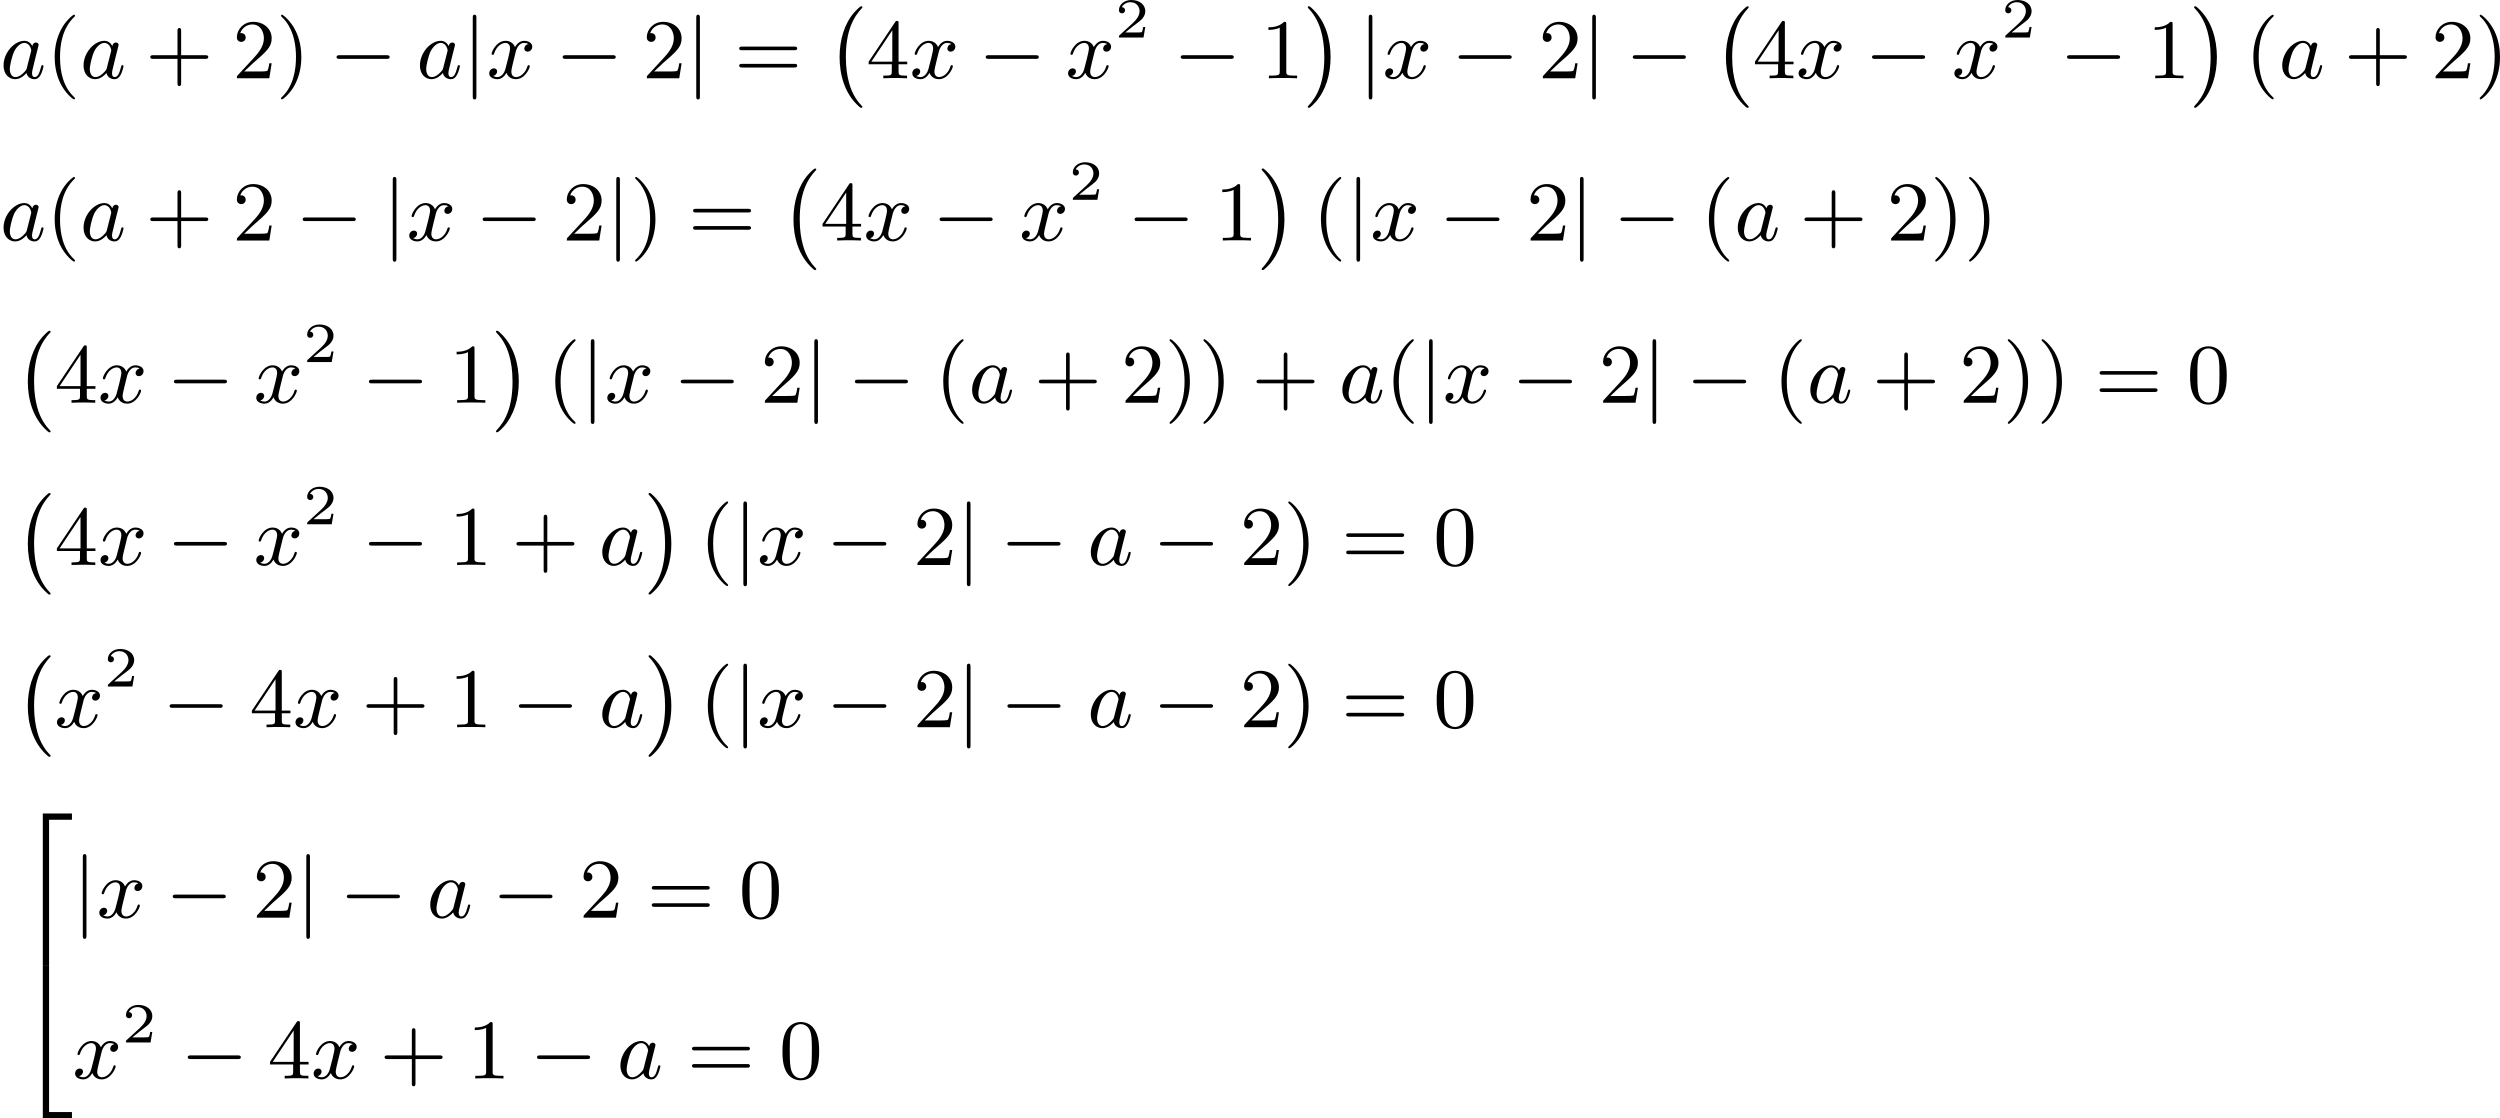 <?xml version='1.0' encoding='UTF-8'?>
<!-- This file was generated by dvisvgm 2.13.3 -->
<svg version='1.1' xmlns='http://www.w3.org/2000/svg' xmlns:xlink='http://www.w3.org/1999/xlink' width='529.162pt' height='236.71pt' viewBox='272.639 100.149 529.162 236.71'>
<defs>
<path id='g5-50' d='M3.216-1.118H2.995C2.983-1.034 2.923-.64 2.833-.574C2.792-.538 2.307-.538 2.224-.538H1.106L1.871-1.16C2.074-1.321 2.606-1.704 2.792-1.883C2.971-2.062 3.216-2.367 3.216-2.792C3.216-3.539 2.54-3.975 1.739-3.975C.968-3.975 .43-3.467 .43-2.905C.43-2.6 .687-2.564 .753-2.564C.903-2.564 1.076-2.672 1.076-2.887C1.076-3.019 .998-3.21 .735-3.21C.873-3.515 1.237-3.742 1.65-3.742C2.277-3.742 2.612-3.276 2.612-2.792C2.612-2.367 2.331-1.931 1.913-1.548L.496-.251C.436-.191 .43-.185 .43 0H3.031L3.216-1.118Z'/>
<path id='g1-0' d='M3.82 10.275C3.82 10.231 3.802 10.204 3.784 10.195C3.344 9.737 2.753 8.993 2.412 7.738C2.224 7.048 2.071 6.196 2.071 5.003C2.071 2.268 2.842 .789 3.793-.206C3.82-.224 3.82-.251 3.82-.278C3.82-.341 3.775-.377 3.703-.377C3.542-.377 2.995 .233 2.977 .251C1.928 1.444 1.408 3.147 1.408 4.994C1.408 6.814 1.91 8.859 3.461 10.231C3.622 10.374 3.64 10.374 3.703 10.374C3.775 10.374 3.82 10.338 3.82 10.275Z'/>
<path id='g1-1' d='M2.806 5.003C2.806 3.183 2.304 1.139 .753-.233C.592-.377 .574-.377 .511-.377C.395-.377 .395-.296 .395-.278C.395-.251 .395-.233 .439-.179C.941 .341 1.479 1.094 1.802 2.26C1.991 2.95 2.143 3.802 2.143 4.994C2.143 7.648 1.417 9.164 .421 10.195C.412 10.213 .395 10.24 .395 10.275C.395 10.293 .395 10.374 .511 10.374C.672 10.374 1.219 9.764 1.237 9.746C2.286 8.554 2.806 6.85 2.806 5.003Z'/>
<path id='g1-50' d='M2.995 15.763H3.658V.296H6.079V-.368H2.995V15.763Z'/>
<path id='g1-52' d='M2.995 15.754H6.079V15.09H3.658V-.377H2.995V15.754Z'/>
<path id='g3-0' d='M6.052-2.053C6.214-2.053 6.384-2.053 6.384-2.251C6.384-2.439 6.205-2.439 6.052-2.439H1.103C.95-2.439 .771-2.439 .771-2.251C.771-2.053 .941-2.053 1.103-2.053H6.052Z'/>
<path id='g3-106' d='M1.47-6.393C1.47-6.545 1.47-6.725 1.282-6.725C1.085-6.725 1.085-6.554 1.085-6.393V1.91C1.085 2.062 1.085 2.242 1.273 2.242C1.47 2.242 1.47 2.071 1.47 1.91V-6.393Z'/>
<path id='g4-97' d='M3.425-3.407C3.255-3.73 2.977-3.963 2.573-3.963C1.533-3.963 .377-2.726 .377-1.354C.377-.368 1.004 .099 1.605 .099C2.188 .099 2.663-.386 2.806-.556C2.905-.063 3.353 .099 3.64 .099C3.9 .099 4.125-.018 4.322-.395C4.483-.69 4.609-1.246 4.609-1.282C4.609-1.327 4.582-1.39 4.492-1.39C4.385-1.39 4.376-1.345 4.34-1.175C4.142-.395 3.945-.126 3.667-.126C3.443-.126 3.389-.341 3.389-.538C3.389-.708 3.434-.888 3.515-1.201L3.739-2.125C3.802-2.349 3.963-3.022 3.999-3.156C4.035-3.282 4.089-3.497 4.089-3.524C4.089-3.667 3.972-3.784 3.811-3.784C3.694-3.784 3.47-3.712 3.425-3.407ZM2.842-1.094C2.798-.924 2.798-.915 2.654-.744C2.331-.359 1.964-.126 1.632-.126C1.193-.126 1.04-.583 1.04-.968C1.04-1.408 1.3-2.439 1.515-2.869C1.802-3.407 2.215-3.739 2.573-3.739C3.174-3.739 3.309-3.022 3.309-2.959C3.309-2.914 3.291-2.86 3.282-2.824L2.842-1.094Z'/>
<path id='g4-120' d='M4.411-3.622C4.08-3.56 3.981-3.273 3.981-3.138C3.981-2.968 4.107-2.815 4.331-2.815C4.582-2.815 4.824-3.031 4.824-3.344C4.824-3.757 4.376-3.963 3.954-3.963C3.416-3.963 3.102-3.488 2.995-3.3C2.824-3.739 2.43-3.963 2-3.963C1.04-3.963 .52-2.815 .52-2.582C.52-2.502 .583-2.475 .646-2.475C.726-2.475 .753-2.52 .771-2.573C1.049-3.461 1.641-3.739 1.982-3.739C2.242-3.739 2.475-3.569 2.475-3.147C2.475-2.824 2.089-1.39 1.973-.959C1.901-.681 1.632-.126 1.139-.126C.959-.126 .771-.188 .681-.242C.924-.287 1.103-.493 1.103-.726C1.103-.95 .933-1.049 .762-1.049C.502-1.049 .269-.825 .269-.52C.269-.081 .753 .099 1.13 .099C1.65 .099 1.955-.332 2.089-.574C2.313 .018 2.842 .099 3.084 .099C4.053 .099 4.564-1.067 4.564-1.282C4.564-1.327 4.537-1.39 4.447-1.39C4.349-1.39 4.34-1.354 4.295-1.219C4.098-.574 3.578-.126 3.111-.126C2.851-.126 2.609-.287 2.609-.717C2.609-.915 2.735-1.408 2.815-1.748C2.851-1.91 3.093-2.878 3.111-2.941C3.219-3.264 3.488-3.739 3.945-3.739C4.107-3.739 4.277-3.712 4.411-3.622Z'/>
<path id='g7-40' d='M3.058 2.134C3.058 2.089 3.031 2.062 2.977 2C1.82 .941 1.47-.672 1.47-2.242C1.47-3.631 1.739-5.317 3.004-6.519C3.04-6.554 3.058-6.581 3.058-6.626C3.058-6.689 3.013-6.725 2.95-6.725C2.842-6.725 2.035-6.079 1.551-5.102C1.121-4.241 .906-3.318 .906-2.251C.906-1.605 .986-.583 1.479 .475C2.008 1.578 2.842 2.233 2.95 2.233C3.013 2.233 3.058 2.197 3.058 2.134Z'/>
<path id='g7-41' d='M2.672-2.251C2.672-2.986 2.564-3.972 2.098-4.967C1.569-6.07 .735-6.725 .628-6.725C.538-6.725 .52-6.653 .52-6.626C.52-6.581 .538-6.554 .601-6.492C1.121-6.025 2.107-4.806 2.107-2.251C2.107-.968 1.874 .816 .574 2.026C.556 2.053 .52 2.089 .52 2.134C.52 2.161 .538 2.233 .628 2.233C.735 2.233 1.542 1.587 2.026 .61C2.457-.251 2.672-1.175 2.672-2.251Z'/>
<path id='g7-43' d='M6.33-2.053C6.456-2.053 6.644-2.053 6.644-2.242C6.644-2.439 6.474-2.439 6.33-2.439H3.775V-5.003C3.775-5.147 3.775-5.317 3.578-5.317C3.389-5.317 3.389-5.129 3.389-5.003V-2.439H.825C.699-2.439 .511-2.439 .511-2.251C.511-2.053 .681-2.053 .825-2.053H3.389V.511C3.389 .655 3.389 .825 3.587 .825C3.775 .825 3.775 .637 3.775 .511V-2.053H6.33Z'/>
<path id='g7-48' d='M4.241-2.869C4.241-3.47 4.214-4.241 3.9-4.914C3.506-5.756 2.824-5.972 2.304-5.972C1.766-5.972 1.085-5.756 .69-4.896C.403-4.277 .359-3.551 .359-2.869C.359-2.286 .377-1.417 .762-.708C1.184 .054 1.883 .197 2.295 .197C2.878 .197 3.542-.054 3.918-.879C4.187-1.479 4.241-2.152 4.241-2.869ZM2.304-.027C2.035-.027 1.39-.152 1.219-1.166C1.13-1.695 1.13-2.466 1.13-2.977C1.13-3.587 1.13-4.295 1.237-4.788C1.417-5.586 1.991-5.747 2.295-5.747C2.636-5.747 3.201-5.568 3.371-4.734C3.47-4.241 3.47-3.542 3.47-2.977C3.47-2.421 3.47-1.668 3.38-1.139C3.192-.117 2.529-.027 2.304-.027Z'/>
<path id='g7-49' d='M2.726-5.73C2.726-5.954 2.717-5.972 2.493-5.972C1.937-5.398 1.112-5.398 .834-5.398V-5.12C1.004-5.12 1.551-5.12 2.035-5.353V-.717C2.035-.386 2.008-.278 1.175-.278H.888V0C1.21-.027 2.008-.027 2.376-.027S3.551-.027 3.873 0V-.278H3.587C2.753-.278 2.726-.386 2.726-.717V-5.73Z'/>
<path id='g7-50' d='M4.142-1.587H3.891C3.873-1.47 3.802-.941 3.685-.798C3.631-.717 3.013-.717 2.833-.717H1.237L2.125-1.56C3.596-2.833 4.142-3.309 4.142-4.223C4.142-5.254 3.291-5.972 2.188-5.972C1.157-5.972 .457-5.156 .457-4.34C.457-3.891 .843-3.847 .924-3.847C1.121-3.847 1.39-3.99 1.39-4.313C1.39-4.582 1.201-4.779 .924-4.779C.879-4.779 .852-4.779 .816-4.77C1.031-5.407 1.605-5.694 2.089-5.694C3.004-5.694 3.318-4.842 3.318-4.223C3.318-3.309 2.627-2.564 2.197-2.098L.556-.323C.457-.224 .457-.206 .457 0H3.891L4.142-1.587Z'/>
<path id='g7-52' d='M.26-1.757V-1.479H2.708V-.708C2.708-.377 2.681-.278 2.008-.278H1.811V0C2.376-.027 3.004-.027 3.067-.027C3.111-.027 3.757-.027 4.322 0V-.278H4.125C3.452-.278 3.425-.377 3.425-.708V-1.479H4.34V-1.757H3.425V-5.828C3.425-6.007 3.425-6.07 3.255-6.07C3.147-6.07 3.138-6.061 3.058-5.936L.26-1.757ZM.547-1.757L2.762-5.075V-1.757H.547Z'/>
<path id='g7-61' d='M6.348-2.968C6.474-2.968 6.644-2.968 6.644-3.156C6.644-3.353 6.447-3.353 6.312-3.353H.843C.708-3.353 .511-3.353 .511-3.156C.511-2.968 .69-2.968 .807-2.968H6.348ZM6.312-1.139C6.447-1.139 6.644-1.139 6.644-1.336C6.644-1.524 6.474-1.524 6.348-1.524H.807C.69-1.524 .511-1.524 .511-1.336C.511-1.139 .708-1.139 .843-1.139H6.312Z'/>
</defs>
<g id='page1' transform='matrix(2 0 0 2 0 0)'>
<use x='136.319' y='58.357' xlink:href='#g4-97'/>
<use x='141.201' y='58.357' xlink:href='#g7-40'/>
<use x='144.785' y='58.357' xlink:href='#g4-97'/>
<use x='151.715' y='58.357' xlink:href='#g7-43'/>
<use x='160.93' y='58.357' xlink:href='#g7-50'/>
<use x='165.538' y='58.357' xlink:href='#g7-41'/>
<use x='171.17' y='58.357' xlink:href='#g3-0'/>
<use x='180.385' y='58.357' xlink:href='#g4-97'/>
<use x='185.267' y='58.357' xlink:href='#g3-106'/>
<use x='187.827' y='58.357' xlink:href='#g4-120'/>
<use x='195.098' y='58.357' xlink:href='#g3-0'/>
<use x='204.314' y='58.357' xlink:href='#g7-50'/>
<use x='208.921' y='58.357' xlink:href='#g3-106'/>
<use x='214.041' y='58.357' xlink:href='#g7-61'/>
<use x='223.768' y='51.114' xlink:href='#g1-0'/>
<use x='227.992' y='58.357' xlink:href='#g7-52'/>
<use x='232.6' y='58.357' xlink:href='#g4-120'/>
<use x='239.871' y='58.357' xlink:href='#g3-0'/>
<use x='249.086' y='58.357' xlink:href='#g4-120'/>
<use x='254.31' y='54.05' xlink:href='#g5-50'/>
<use x='260.509' y='58.357' xlink:href='#g3-0'/>
<use x='269.724' y='58.357' xlink:href='#g7-49'/>
<use x='274.332' y='51.114' xlink:href='#g1-1'/>
<use x='280.091' y='58.357' xlink:href='#g3-106'/>
<use x='282.651' y='58.357' xlink:href='#g4-120'/>
<use x='289.923' y='58.357' xlink:href='#g3-0'/>
<use x='299.138' y='58.357' xlink:href='#g7-50'/>
<use x='303.746' y='58.357' xlink:href='#g3-106'/>
<use x='308.353' y='58.357' xlink:href='#g3-0'/>
<use x='317.569' y='51.114' xlink:href='#g1-0'/>
<use x='321.792' y='58.357' xlink:href='#g7-52'/>
<use x='326.4' y='58.357' xlink:href='#g4-120'/>
<use x='333.671' y='58.357' xlink:href='#g3-0'/>
<use x='342.887' y='58.357' xlink:href='#g4-120'/>
<use x='348.11' y='54.05' xlink:href='#g5-50'/>
<use x='354.309' y='58.357' xlink:href='#g3-0'/>
<use x='363.525' y='58.357' xlink:href='#g7-49'/>
<use x='368.132' y='51.114' xlink:href='#g1-1'/>
<use x='373.892' y='58.357' xlink:href='#g7-40'/>
<use x='377.476' y='58.357' xlink:href='#g4-97'/>
<use x='384.405' y='58.357' xlink:href='#g7-43'/>
<use x='393.621' y='58.357' xlink:href='#g7-50'/>
<use x='398.229' y='58.357' xlink:href='#g7-41'/>
<use x='136.319' y='75.527' xlink:href='#g4-97'/>
<use x='141.201' y='75.527' xlink:href='#g7-40'/>
<use x='144.785' y='75.527' xlink:href='#g4-97'/>
<use x='151.715' y='75.527' xlink:href='#g7-43'/>
<use x='160.93' y='75.527' xlink:href='#g7-50'/>
<use x='167.586' y='75.527' xlink:href='#g3-0'/>
<use x='176.801' y='75.527' xlink:href='#g3-106'/>
<use x='179.361' y='75.527' xlink:href='#g4-120'/>
<use x='186.632' y='75.527' xlink:href='#g3-0'/>
<use x='195.848' y='75.527' xlink:href='#g7-50'/>
<use x='200.456' y='75.527' xlink:href='#g3-106'/>
<use x='203.015' y='75.527' xlink:href='#g7-41'/>
<use x='209.159' y='75.527' xlink:href='#g7-61'/>
<use x='218.886' y='68.284' xlink:href='#g1-0'/>
<use x='223.11' y='75.527' xlink:href='#g7-52'/>
<use x='227.718' y='75.527' xlink:href='#g4-120'/>
<use x='234.989' y='75.527' xlink:href='#g3-0'/>
<use x='244.204' y='75.527' xlink:href='#g4-120'/>
<use x='249.428' y='71.22' xlink:href='#g5-50'/>
<use x='255.627' y='75.527' xlink:href='#g3-0'/>
<use x='264.842' y='75.527' xlink:href='#g7-49'/>
<use x='269.45' y='68.284' xlink:href='#g1-1'/>
<use x='275.209' y='75.527' xlink:href='#g7-40'/>
<use x='278.793' y='75.527' xlink:href='#g3-106'/>
<use x='281.353' y='75.527' xlink:href='#g4-120'/>
<use x='288.624' y='75.527' xlink:href='#g3-0'/>
<use x='297.84' y='75.527' xlink:href='#g7-50'/>
<use x='302.447' y='75.527' xlink:href='#g3-106'/>
<use x='307.055' y='75.527' xlink:href='#g3-0'/>
<use x='316.27' y='75.527' xlink:href='#g7-40'/>
<use x='319.854' y='75.527' xlink:href='#g4-97'/>
<use x='326.784' y='75.527' xlink:href='#g7-43'/>
<use x='335.999' y='75.527' xlink:href='#g7-50'/>
<use x='340.607' y='75.527' xlink:href='#g7-41'/>
<use x='344.191' y='75.527' xlink:href='#g7-41'/>
<use x='137.855' y='85.455' xlink:href='#g1-0'/>
<use x='142.079' y='92.698' xlink:href='#g7-52'/>
<use x='146.687' y='92.698' xlink:href='#g4-120'/>
<use x='153.958' y='92.698' xlink:href='#g3-0'/>
<use x='163.173' y='92.698' xlink:href='#g4-120'/>
<use x='168.397' y='88.391' xlink:href='#g5-50'/>
<use x='174.596' y='92.698' xlink:href='#g3-0'/>
<use x='183.811' y='92.698' xlink:href='#g7-49'/>
<use x='188.419' y='85.455' xlink:href='#g1-1'/>
<use x='194.178' y='92.698' xlink:href='#g7-40'/>
<use x='197.762' y='92.698' xlink:href='#g3-106'/>
<use x='200.322' y='92.698' xlink:href='#g4-120'/>
<use x='207.593' y='92.698' xlink:href='#g3-0'/>
<use x='216.809' y='92.698' xlink:href='#g7-50'/>
<use x='221.416' y='92.698' xlink:href='#g3-106'/>
<use x='226.024' y='92.698' xlink:href='#g3-0'/>
<use x='235.239' y='92.698' xlink:href='#g7-40'/>
<use x='238.823' y='92.698' xlink:href='#g4-97'/>
<use x='245.753' y='92.698' xlink:href='#g7-43'/>
<use x='254.968' y='92.698' xlink:href='#g7-50'/>
<use x='259.576' y='92.698' xlink:href='#g7-41'/>
<use x='263.16' y='92.698' xlink:href='#g7-41'/>
<use x='268.792' y='92.698' xlink:href='#g7-43'/>
<use x='278.007' y='92.698' xlink:href='#g4-97'/>
<use x='282.889' y='92.698' xlink:href='#g7-40'/>
<use x='286.473' y='92.698' xlink:href='#g3-106'/>
<use x='289.032' y='92.698' xlink:href='#g4-120'/>
<use x='296.304' y='92.698' xlink:href='#g3-0'/>
<use x='305.519' y='92.698' xlink:href='#g7-50'/>
<use x='310.127' y='92.698' xlink:href='#g3-106'/>
<use x='314.735' y='92.698' xlink:href='#g3-0'/>
<use x='323.95' y='92.698' xlink:href='#g7-40'/>
<use x='327.534' y='92.698' xlink:href='#g4-97'/>
<use x='334.464' y='92.698' xlink:href='#g7-43'/>
<use x='343.679' y='92.698' xlink:href='#g7-50'/>
<use x='348.287' y='92.698' xlink:href='#g7-41'/>
<use x='351.87' y='92.698' xlink:href='#g7-41'/>
<use x='358.014' y='92.698' xlink:href='#g7-61'/>
<use x='367.741' y='92.698' xlink:href='#g7-48'/>
<use x='137.855' y='102.626' xlink:href='#g1-0'/>
<use x='142.079' y='109.869' xlink:href='#g7-52'/>
<use x='146.687' y='109.869' xlink:href='#g4-120'/>
<use x='153.958' y='109.869' xlink:href='#g3-0'/>
<use x='163.173' y='109.869' xlink:href='#g4-120'/>
<use x='168.397' y='105.561' xlink:href='#g5-50'/>
<use x='174.596' y='109.869' xlink:href='#g3-0'/>
<use x='183.811' y='109.869' xlink:href='#g7-49'/>
<use x='190.467' y='109.869' xlink:href='#g7-43'/>
<use x='199.682' y='109.869' xlink:href='#g4-97'/>
<use x='204.564' y='102.626' xlink:href='#g1-1'/>
<use x='210.324' y='109.869' xlink:href='#g7-40'/>
<use x='213.907' y='109.869' xlink:href='#g3-106'/>
<use x='216.467' y='109.869' xlink:href='#g4-120'/>
<use x='223.739' y='109.869' xlink:href='#g3-0'/>
<use x='232.954' y='109.869' xlink:href='#g7-50'/>
<use x='237.562' y='109.869' xlink:href='#g3-106'/>
<use x='242.169' y='109.869' xlink:href='#g3-0'/>
<use x='251.385' y='109.869' xlink:href='#g4-97'/>
<use x='258.315' y='109.869' xlink:href='#g3-0'/>
<use x='267.53' y='109.869' xlink:href='#g7-50'/>
<use x='272.138' y='109.869' xlink:href='#g7-41'/>
<use x='278.281' y='109.869' xlink:href='#g7-61'/>
<use x='288.009' y='109.869' xlink:href='#g7-48'/>
<use x='137.855' y='119.796' xlink:href='#g1-0'/>
<use x='142.079' y='127.039' xlink:href='#g4-120'/>
<use x='147.302' y='122.732' xlink:href='#g5-50'/>
<use x='153.501' y='127.039' xlink:href='#g3-0'/>
<use x='162.717' y='127.039' xlink:href='#g7-52'/>
<use x='167.324' y='127.039' xlink:href='#g4-120'/>
<use x='174.596' y='127.039' xlink:href='#g7-43'/>
<use x='183.811' y='127.039' xlink:href='#g7-49'/>
<use x='190.467' y='127.039' xlink:href='#g3-0'/>
<use x='199.682' y='127.039' xlink:href='#g4-97'/>
<use x='204.564' y='119.796' xlink:href='#g1-1'/>
<use x='210.324' y='127.039' xlink:href='#g7-40'/>
<use x='213.907' y='127.039' xlink:href='#g3-106'/>
<use x='216.467' y='127.039' xlink:href='#g4-120'/>
<use x='223.739' y='127.039' xlink:href='#g3-0'/>
<use x='232.954' y='127.039' xlink:href='#g7-50'/>
<use x='237.562' y='127.039' xlink:href='#g3-106'/>
<use x='242.169' y='127.039' xlink:href='#g3-0'/>
<use x='251.385' y='127.039' xlink:href='#g4-97'/>
<use x='258.315' y='127.039' xlink:href='#g3-0'/>
<use x='267.53' y='127.039' xlink:href='#g7-50'/>
<use x='272.138' y='127.039' xlink:href='#g7-41'/>
<use x='278.281' y='127.039' xlink:href='#g7-61'/>
<use x='288.009' y='127.039' xlink:href='#g7-48'/>
<use x='137.855' y='136.536' xlink:href='#g1-50'/>
<use x='137.855' y='152.676' xlink:href='#g1-52'/>
<use x='143.999' y='147.192' xlink:href='#g3-106'/>
<use x='146.559' y='147.192' xlink:href='#g4-120'/>
<use x='153.83' y='147.192' xlink:href='#g3-0'/>
<use x='163.045' y='147.192' xlink:href='#g7-50'/>
<use x='167.653' y='147.192' xlink:href='#g3-106'/>
<use x='172.261' y='147.192' xlink:href='#g3-0'/>
<use x='181.476' y='147.192' xlink:href='#g4-97'/>
<use x='188.406' y='147.192' xlink:href='#g3-0'/>
<use x='197.621' y='147.192' xlink:href='#g7-50'/>
<use x='204.789' y='147.192' xlink:href='#g7-61'/>
<use x='214.516' y='147.192' xlink:href='#g7-48'/>
<use x='143.999' y='164.21' xlink:href='#g4-120'/>
<use x='149.222' y='160.401' xlink:href='#g5-50'/>
<use x='155.421' y='164.21' xlink:href='#g3-0'/>
<use x='164.637' y='164.21' xlink:href='#g7-52'/>
<use x='169.244' y='164.21' xlink:href='#g4-120'/>
<use x='176.516' y='164.21' xlink:href='#g7-43'/>
<use x='185.731' y='164.21' xlink:href='#g7-49'/>
<use x='192.387' y='164.21' xlink:href='#g3-0'/>
<use x='201.602' y='164.21' xlink:href='#g4-97'/>
<use x='209.044' y='164.21' xlink:href='#g7-61'/>
<use x='218.771' y='164.21' xlink:href='#g7-48'/>
</g>
</svg>